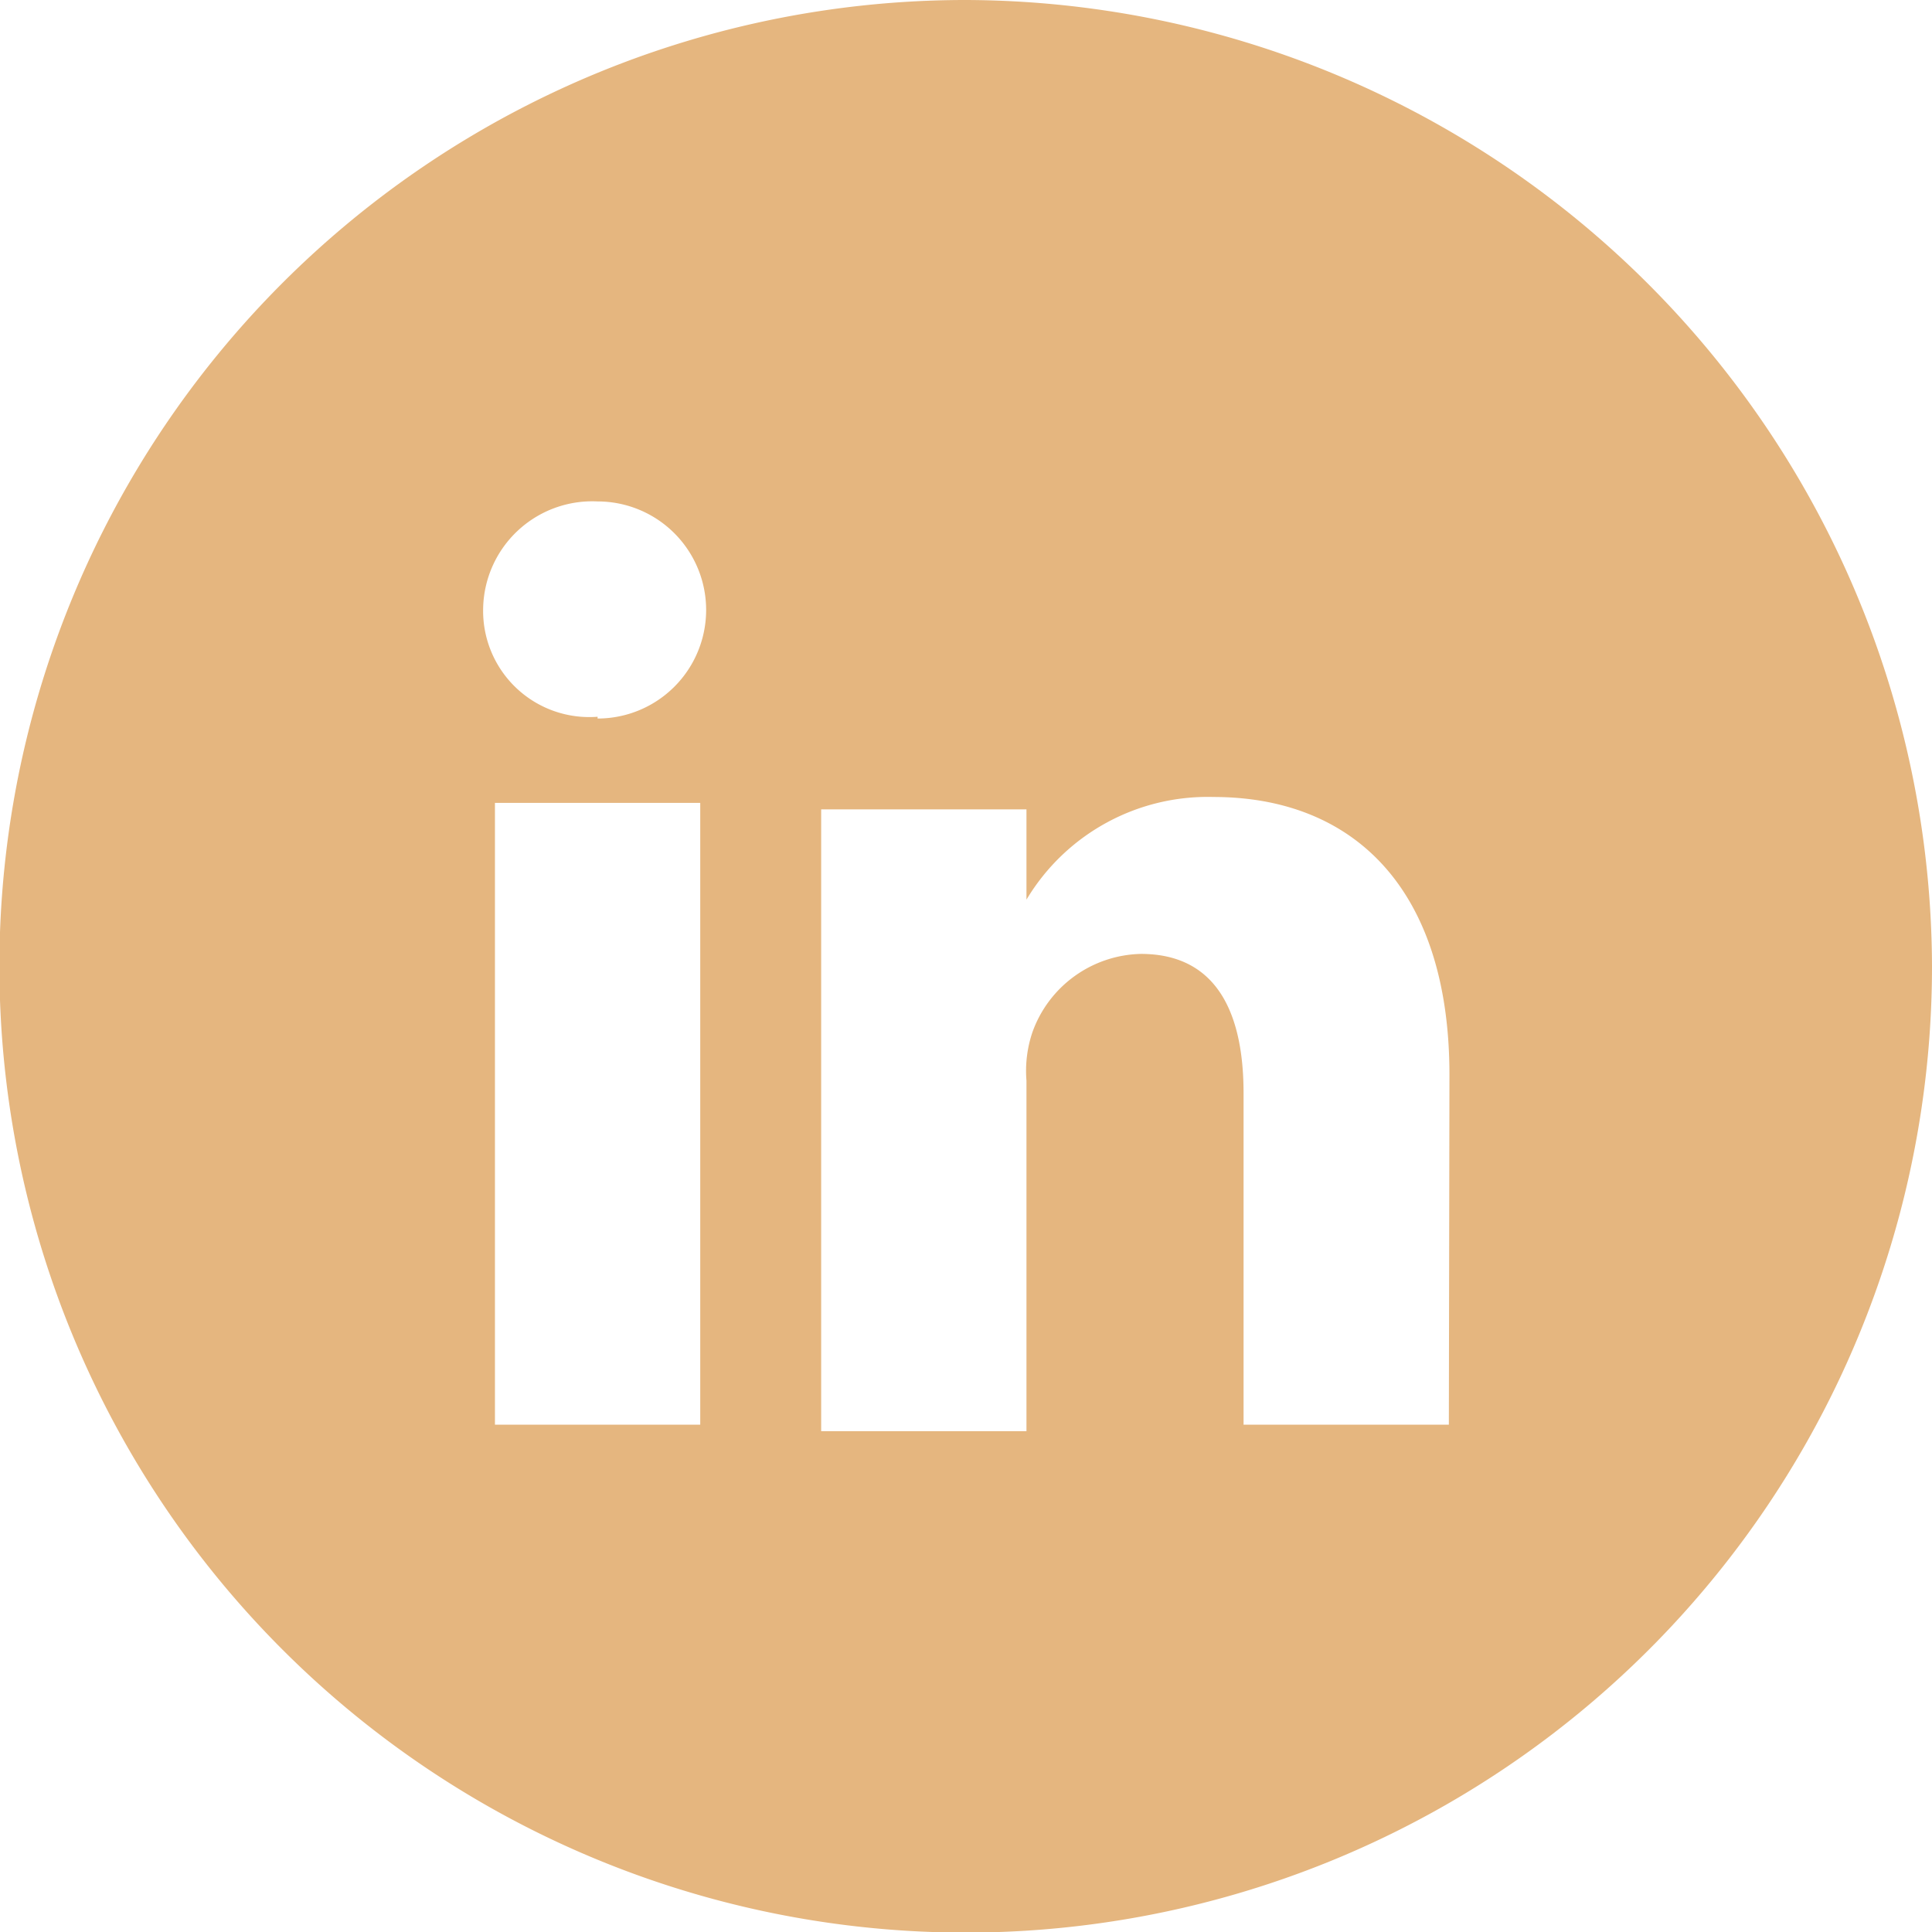 <svg xmlns="http://www.w3.org/2000/svg" viewBox="0 0 32.75 32.75"><defs><style>.cls-1{fill:#e5b67f;}</style></defs><title>footer_li</title><g id="Livello_2" data-name="Livello 2"><g id="icone"><path class="cls-1" d="M16.38,0A16.38,16.38,0,1,0,32.75,16.38,16.43,16.43,0,0,0,16.38,0ZM11.87,24.15H8.39V13.61h3.48Zm-1.74-12h0a1.8,1.8,0,0,1-1.94-1.84A1.85,1.85,0,0,1,10.13,8.5a1.84,1.84,0,1,1,0,3.68Zm14.43,12H21.08V18.53c0-1.44-.51-2.36-1.74-2.36A2,2,0,0,0,17.5,17.5a2.05,2.05,0,0,0-.1.82v5.94H13.92V13.72H17.4v1.53a3.58,3.58,0,0,1,3.17-1.74c2.36,0,4,1.54,4,4.71Z"/></g></g></svg>